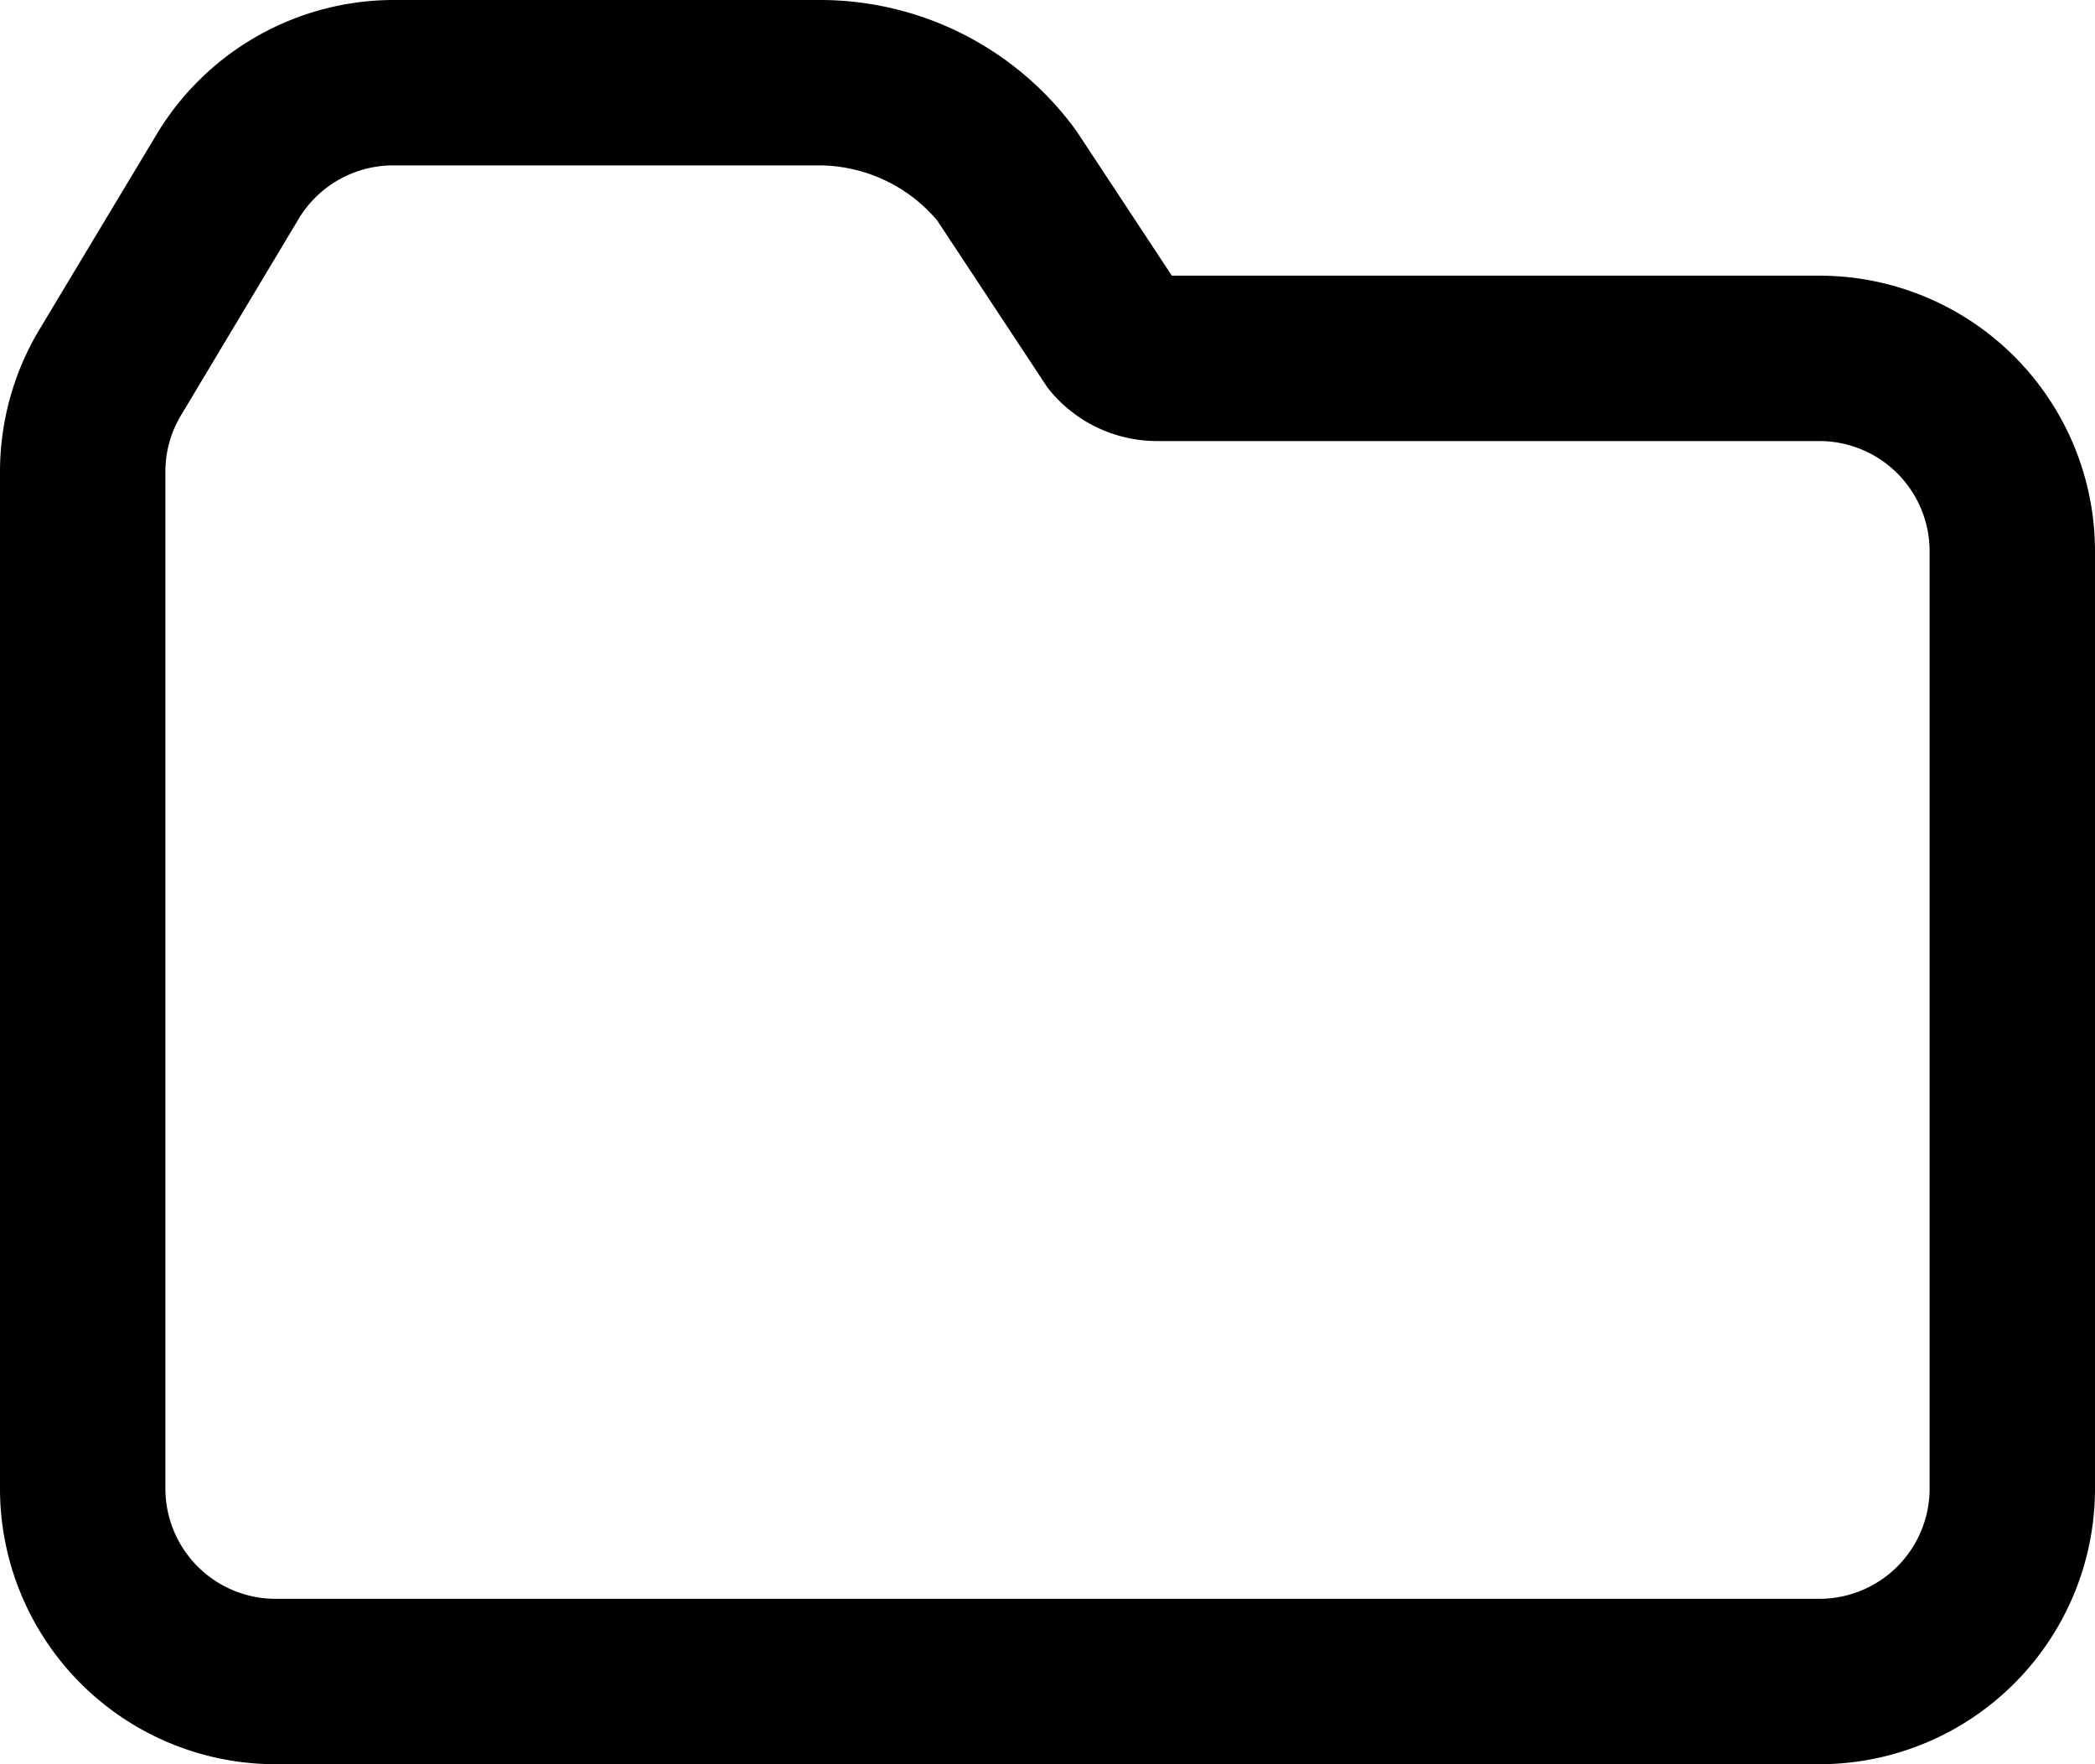 <svg xmlns="http://www.w3.org/2000/svg" width="38" height="32" viewBox="0 0 38 32">
  <defs>
    <style>
      .cls-1 {
        fill-rule: evenodd;
      }
    </style>
  </defs>
  <path id="Folder" class="cls-1" d="M96.868,1868A2.816,2.816,0,0,1,99,1869l2,3.03a2.52,2.52,0,0,0,2,.97h12a2,2,0,0,1,2,2v17a2,2,0,0,1-2,2H87a2,2,0,0,1-2-2v-18.45a1.973,1.973,0,0,1,.285-1.02l2.132-3.56a2,2,0,0,1,1.715-.97h7.735m0-3H89.132a5.022,5.022,0,0,0-4.287,2.43l-2.132,3.55a5.018,5.018,0,0,0-.713,2.57V1892a5,5,0,0,0,5,5h28a5,5,0,0,0,5-5v-17a5,5,0,0,0-5-5H103.255l-1.727-2.62a5.738,5.738,0,0,0-4.66-2.38h0Z" transform="translate(-82 -1865)"/>
</svg>
